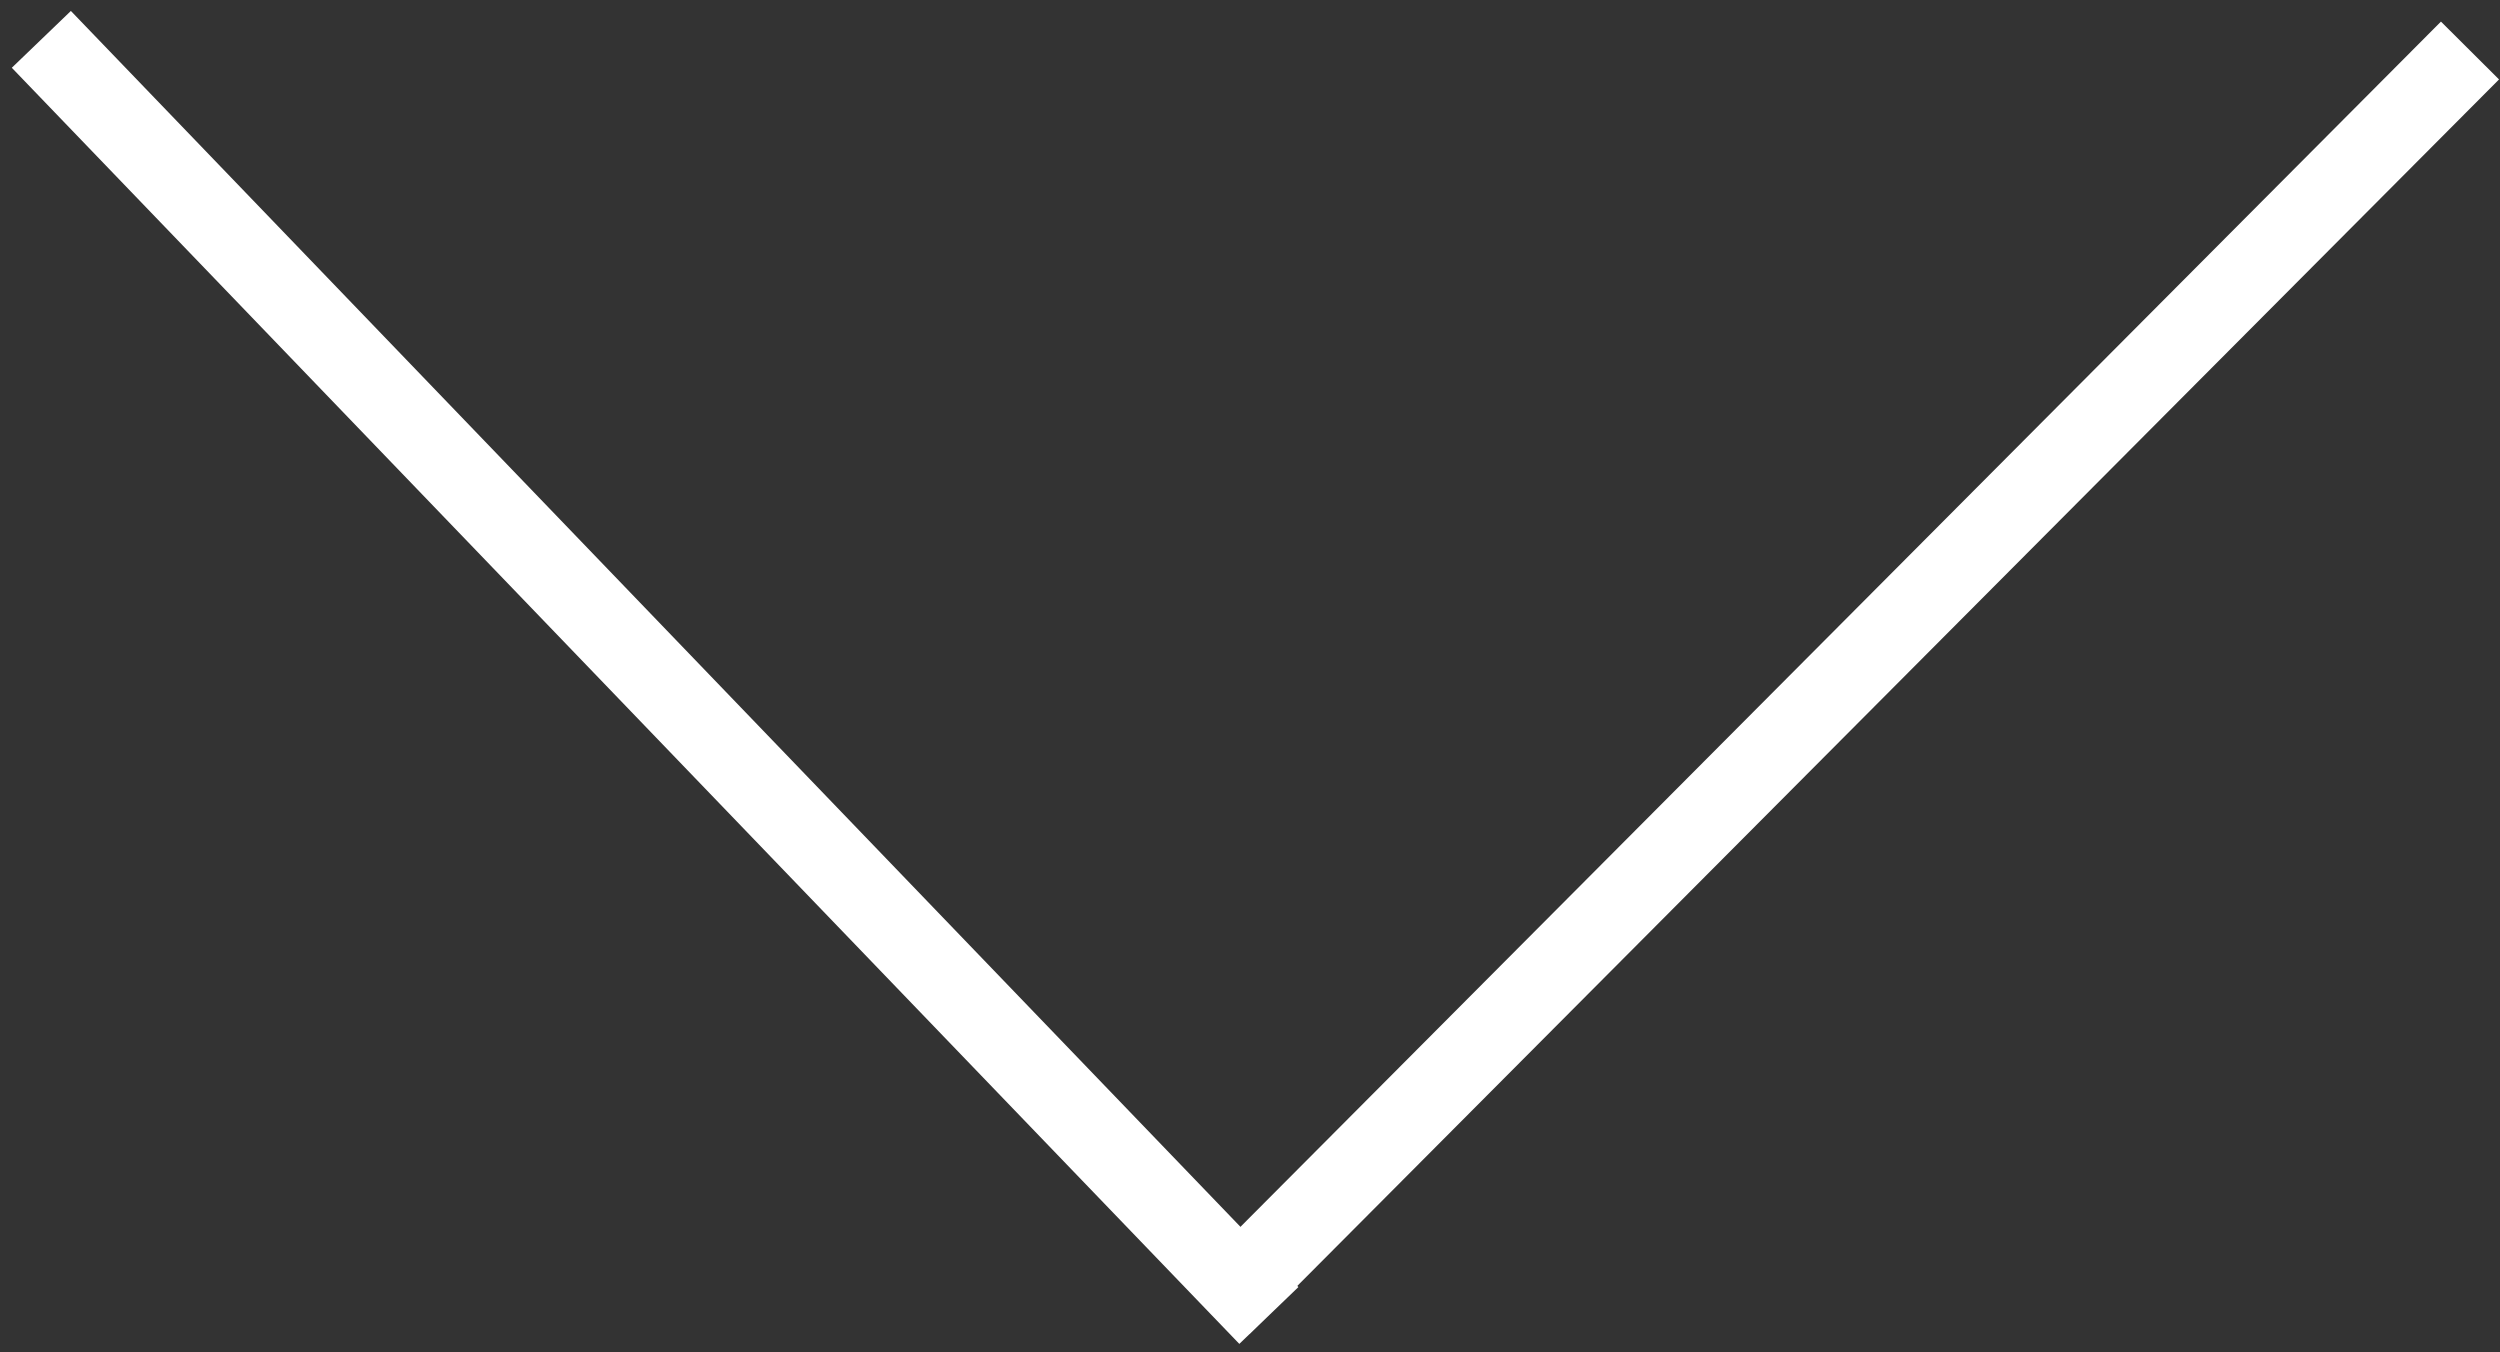 <?xml version="1.0" encoding="UTF-8" standalone="no"?>
<svg width="61px" height="33px" viewBox="0 0 61 33" version="1.1" xmlns="http://www.w3.org/2000/svg" xmlns:xlink="http://www.w3.org/1999/xlink">
    <rect x="0" y="0" width="61" height="33" fill="#333333" stroke="none"/>
    <!-- Generator: Sketch 41.2 (35397) - http://www.bohemiancoding.com/sketch -->
    <title>Group 7</title>
    <desc>Created with Sketch.</desc>
    <defs></defs>
    <g id="Ouverture" stroke="none" stroke-width="1" fill="none" fill-rule="evenodd" stroke-linecap="square">
        <g id="PAGE-OUVERTURE" transform="translate(-689, -953)" stroke="#FFFFFF" stroke-width="2">
            <g id="Group-7" transform="translate(720, 969.5) rotate(-270) translate(-720, -969.5) translate(704.5, 940)">
                <path d="M0.941,0.938 L30.133,30.015" id="Line"></path>
                <path d="M0.681,58.798 L30.377,30.233" id="Line-Copy-5"></path>
            </g>
        </g>
    </g>
</svg>